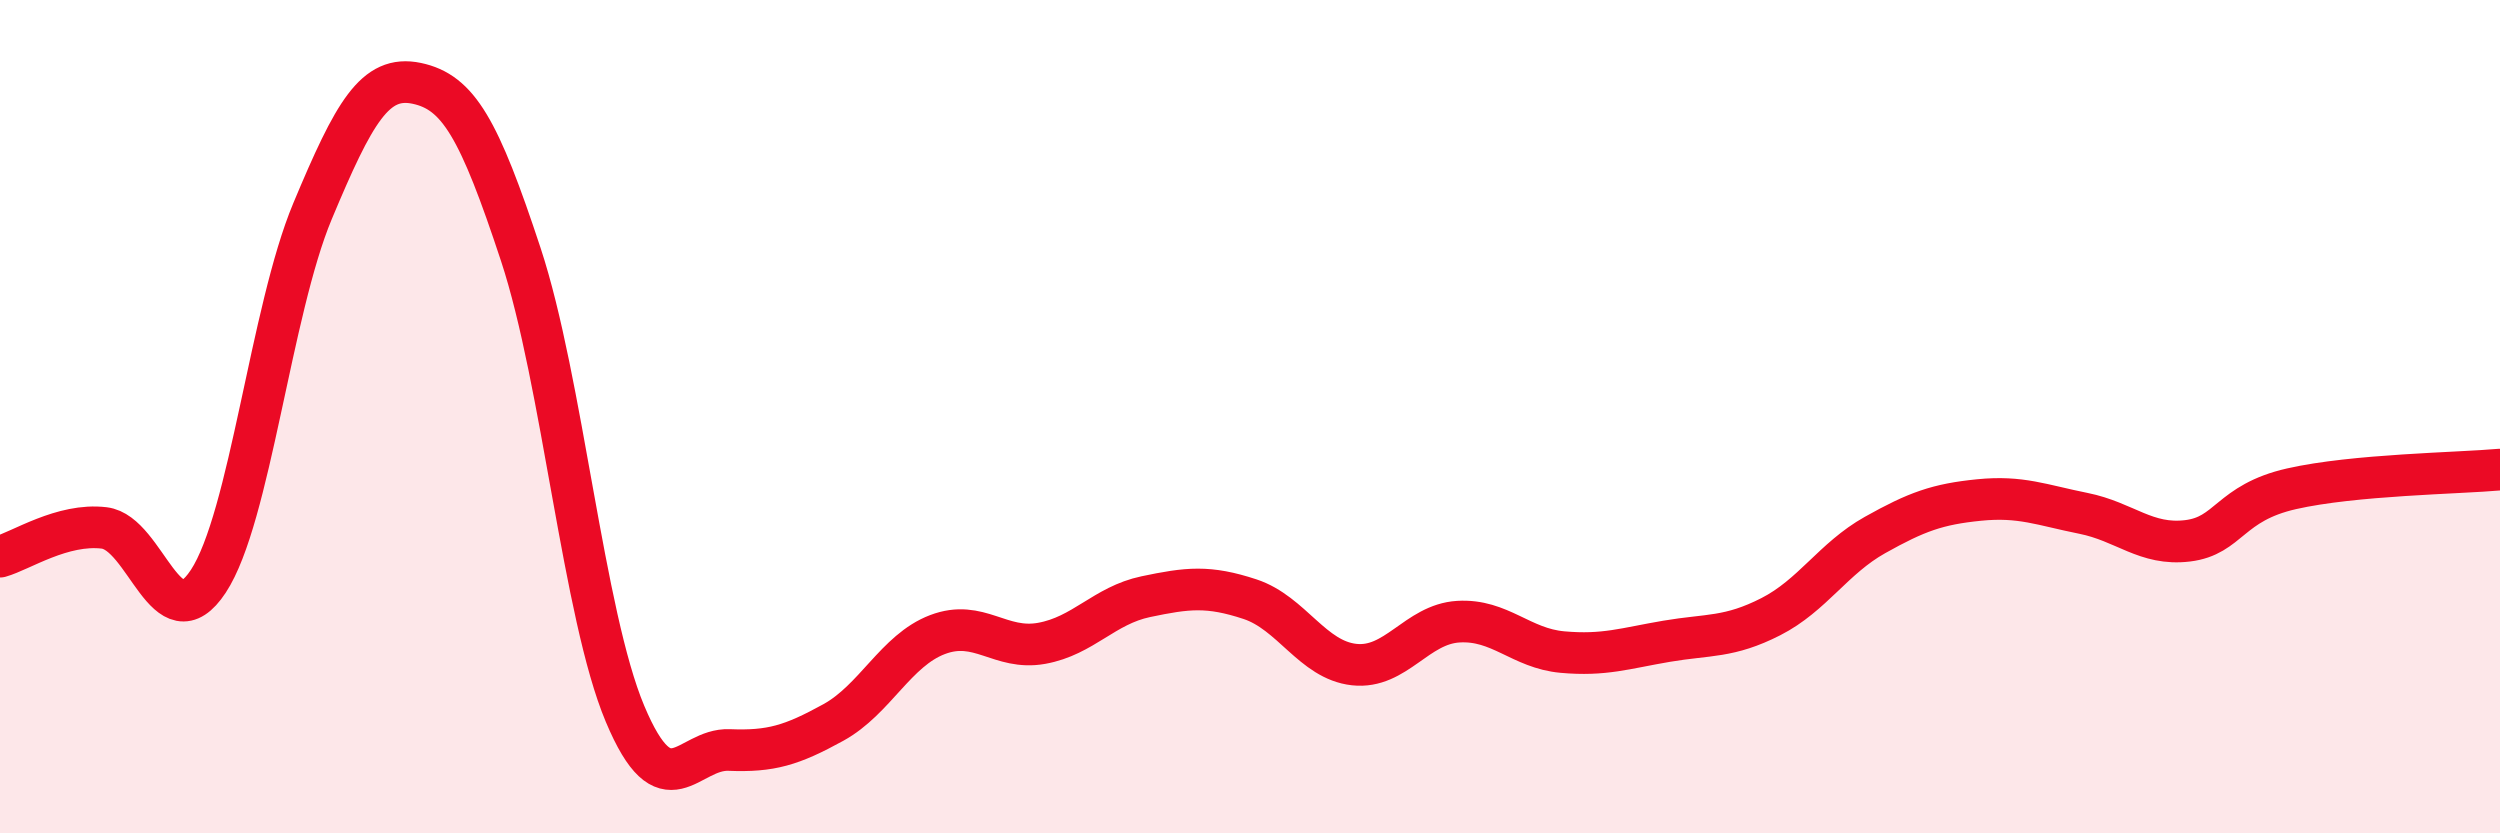 
    <svg width="60" height="20" viewBox="0 0 60 20" xmlns="http://www.w3.org/2000/svg">
      <path
        d="M 0,13.36 C 0.5,13.22 1.5,12.55 2.5,12.67 C 3.5,12.79 4,15.47 5,13.95 C 6,12.43 6.5,7.46 7.5,5.07 C 8.5,2.68 9,1.79 10,2 C 11,2.21 11.5,3.08 12.5,6.11 C 13.5,9.14 14,14.75 15,17.13 C 16,19.51 16.5,17.96 17.5,18 C 18.5,18.04 19,17.89 20,17.34 C 21,16.79 21.5,15.61 22.5,15.23 C 23.5,14.85 24,15.62 25,15.44 C 26,15.26 26.5,14.53 27.5,14.32 C 28.5,14.11 29,14.05 30,14.38 C 31,14.71 31.5,15.84 32.5,15.95 C 33.5,16.06 34,14.98 35,14.92 C 36,14.86 36.5,15.56 37.5,15.65 C 38.5,15.74 39,15.56 40,15.39 C 41,15.22 41.5,15.31 42.5,14.8 C 43.5,14.29 44,13.4 45,12.84 C 46,12.28 46.5,12.1 47.5,12 C 48.5,11.9 49,12.12 50,12.32 C 51,12.52 51.5,13.1 52.5,12.98 C 53.5,12.86 53.5,12.07 55,11.73 C 56.5,11.39 59,11.36 60,11.27L60 20L0 20Z"
        fill="#EB0A25"
        opacity="0.1"
        stroke-linecap="round"
        stroke-linejoin="round"
      />
      <path
        d="M 0,13.36 C 0.5,13.22 1.5,12.55 2.5,12.67 C 3.5,12.79 4,15.47 5,13.95 C 6,12.43 6.5,7.46 7.5,5.07 C 8.5,2.68 9,1.79 10,2 C 11,2.21 11.5,3.08 12.5,6.11 C 13.5,9.14 14,14.75 15,17.13 C 16,19.51 16.5,17.96 17.5,18 C 18.5,18.04 19,17.89 20,17.34 C 21,16.79 21.5,15.61 22.5,15.23 C 23.5,14.85 24,15.62 25,15.44 C 26,15.26 26.5,14.53 27.5,14.32 C 28.5,14.11 29,14.05 30,14.38 C 31,14.71 31.5,15.84 32.5,15.95 C 33.5,16.06 34,14.98 35,14.92 C 36,14.86 36.5,15.56 37.5,15.65 C 38.5,15.74 39,15.56 40,15.39 C 41,15.22 41.5,15.31 42.5,14.8 C 43.5,14.29 44,13.4 45,12.84 C 46,12.28 46.5,12.1 47.5,12 C 48.5,11.9 49,12.12 50,12.32 C 51,12.52 51.5,13.1 52.5,12.98 C 53.5,12.86 53.5,12.07 55,11.73 C 56.5,11.39 59,11.36 60,11.27"
        stroke="#EB0A25"
        stroke-width="1"
        fill="none"
        stroke-linecap="round"
        stroke-linejoin="round"
      />
    </svg>
  